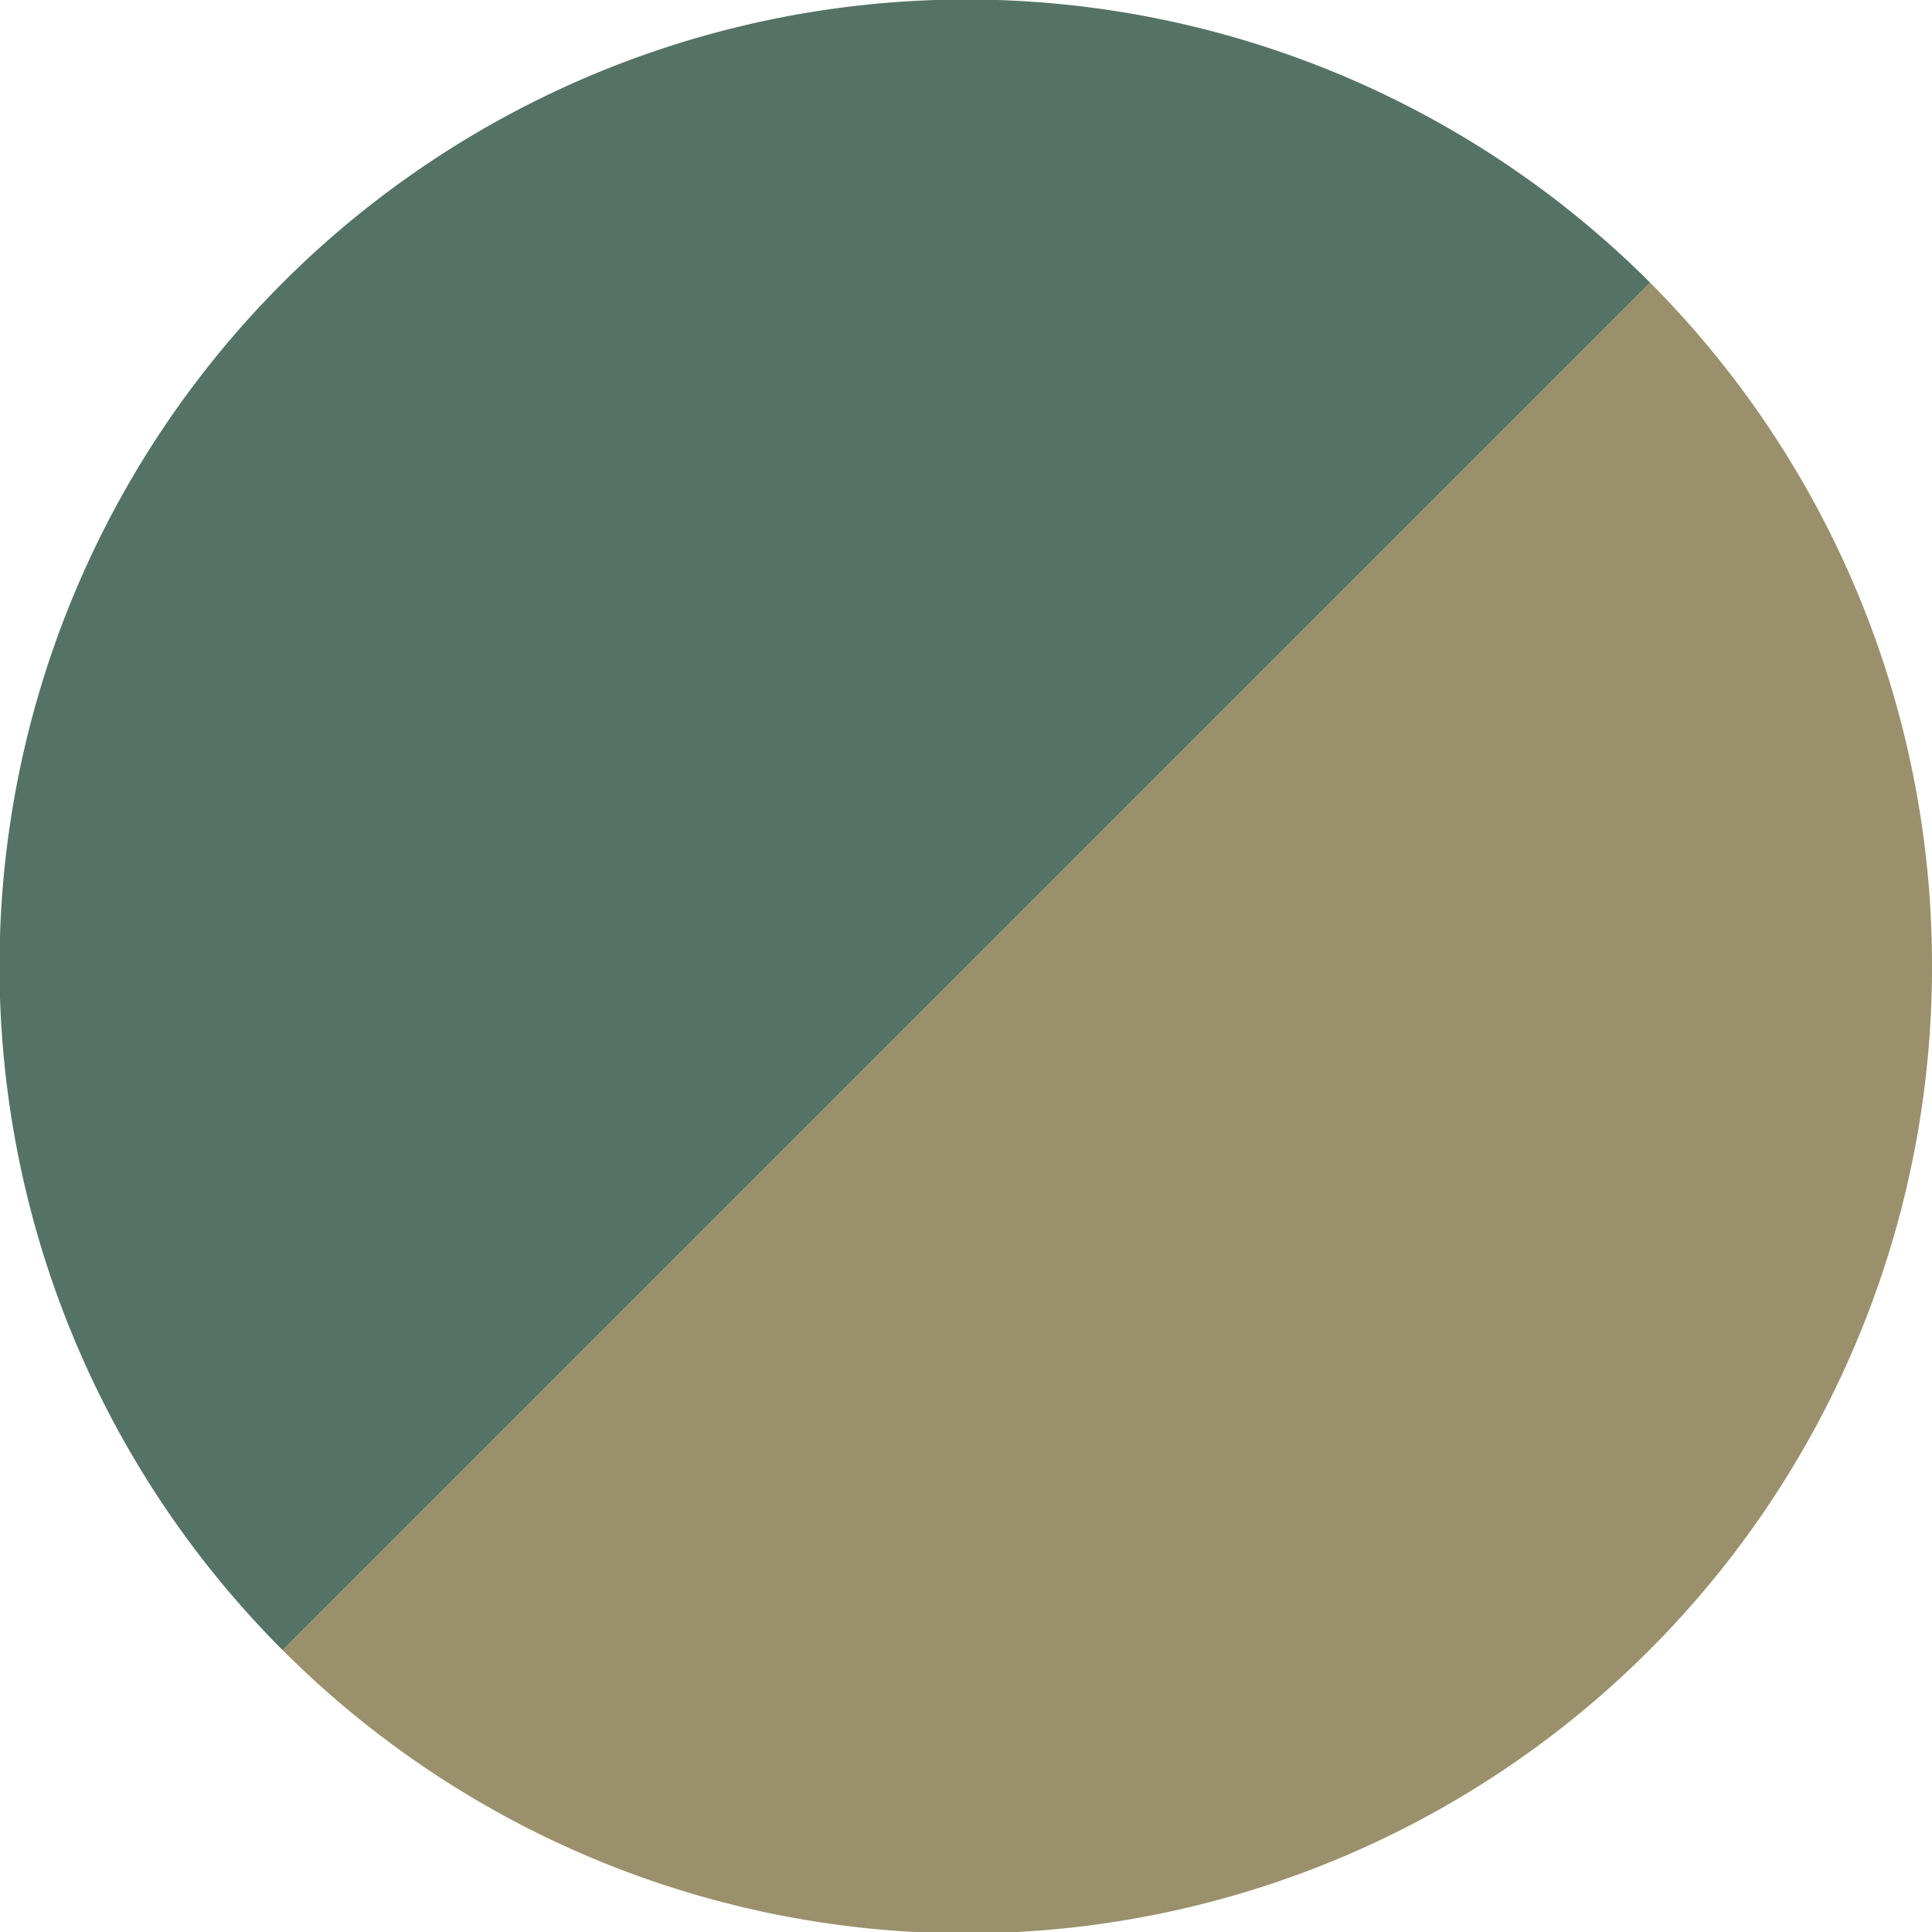 <svg xmlns="http://www.w3.org/2000/svg" viewBox="0 0 20.5 20.5"><defs><style>.cls-1{fill:#557266;}.cls-2{fill:#9a906c;}</style></defs><title>marines-green</title><g id="Livello_2" data-name="Livello 2"><g id="Livello_1-2" data-name="Livello 1"><path class="cls-1" d="M17.51,3,3,17.51A10.25,10.25,0,1,1,17.51,3Z"/><path class="cls-2" d="M20.5,10.25A10.25,10.25,0,0,1,3,17.51L17.51,3A10.26,10.26,0,0,1,20.5,10.25Z"/></g></g></svg>